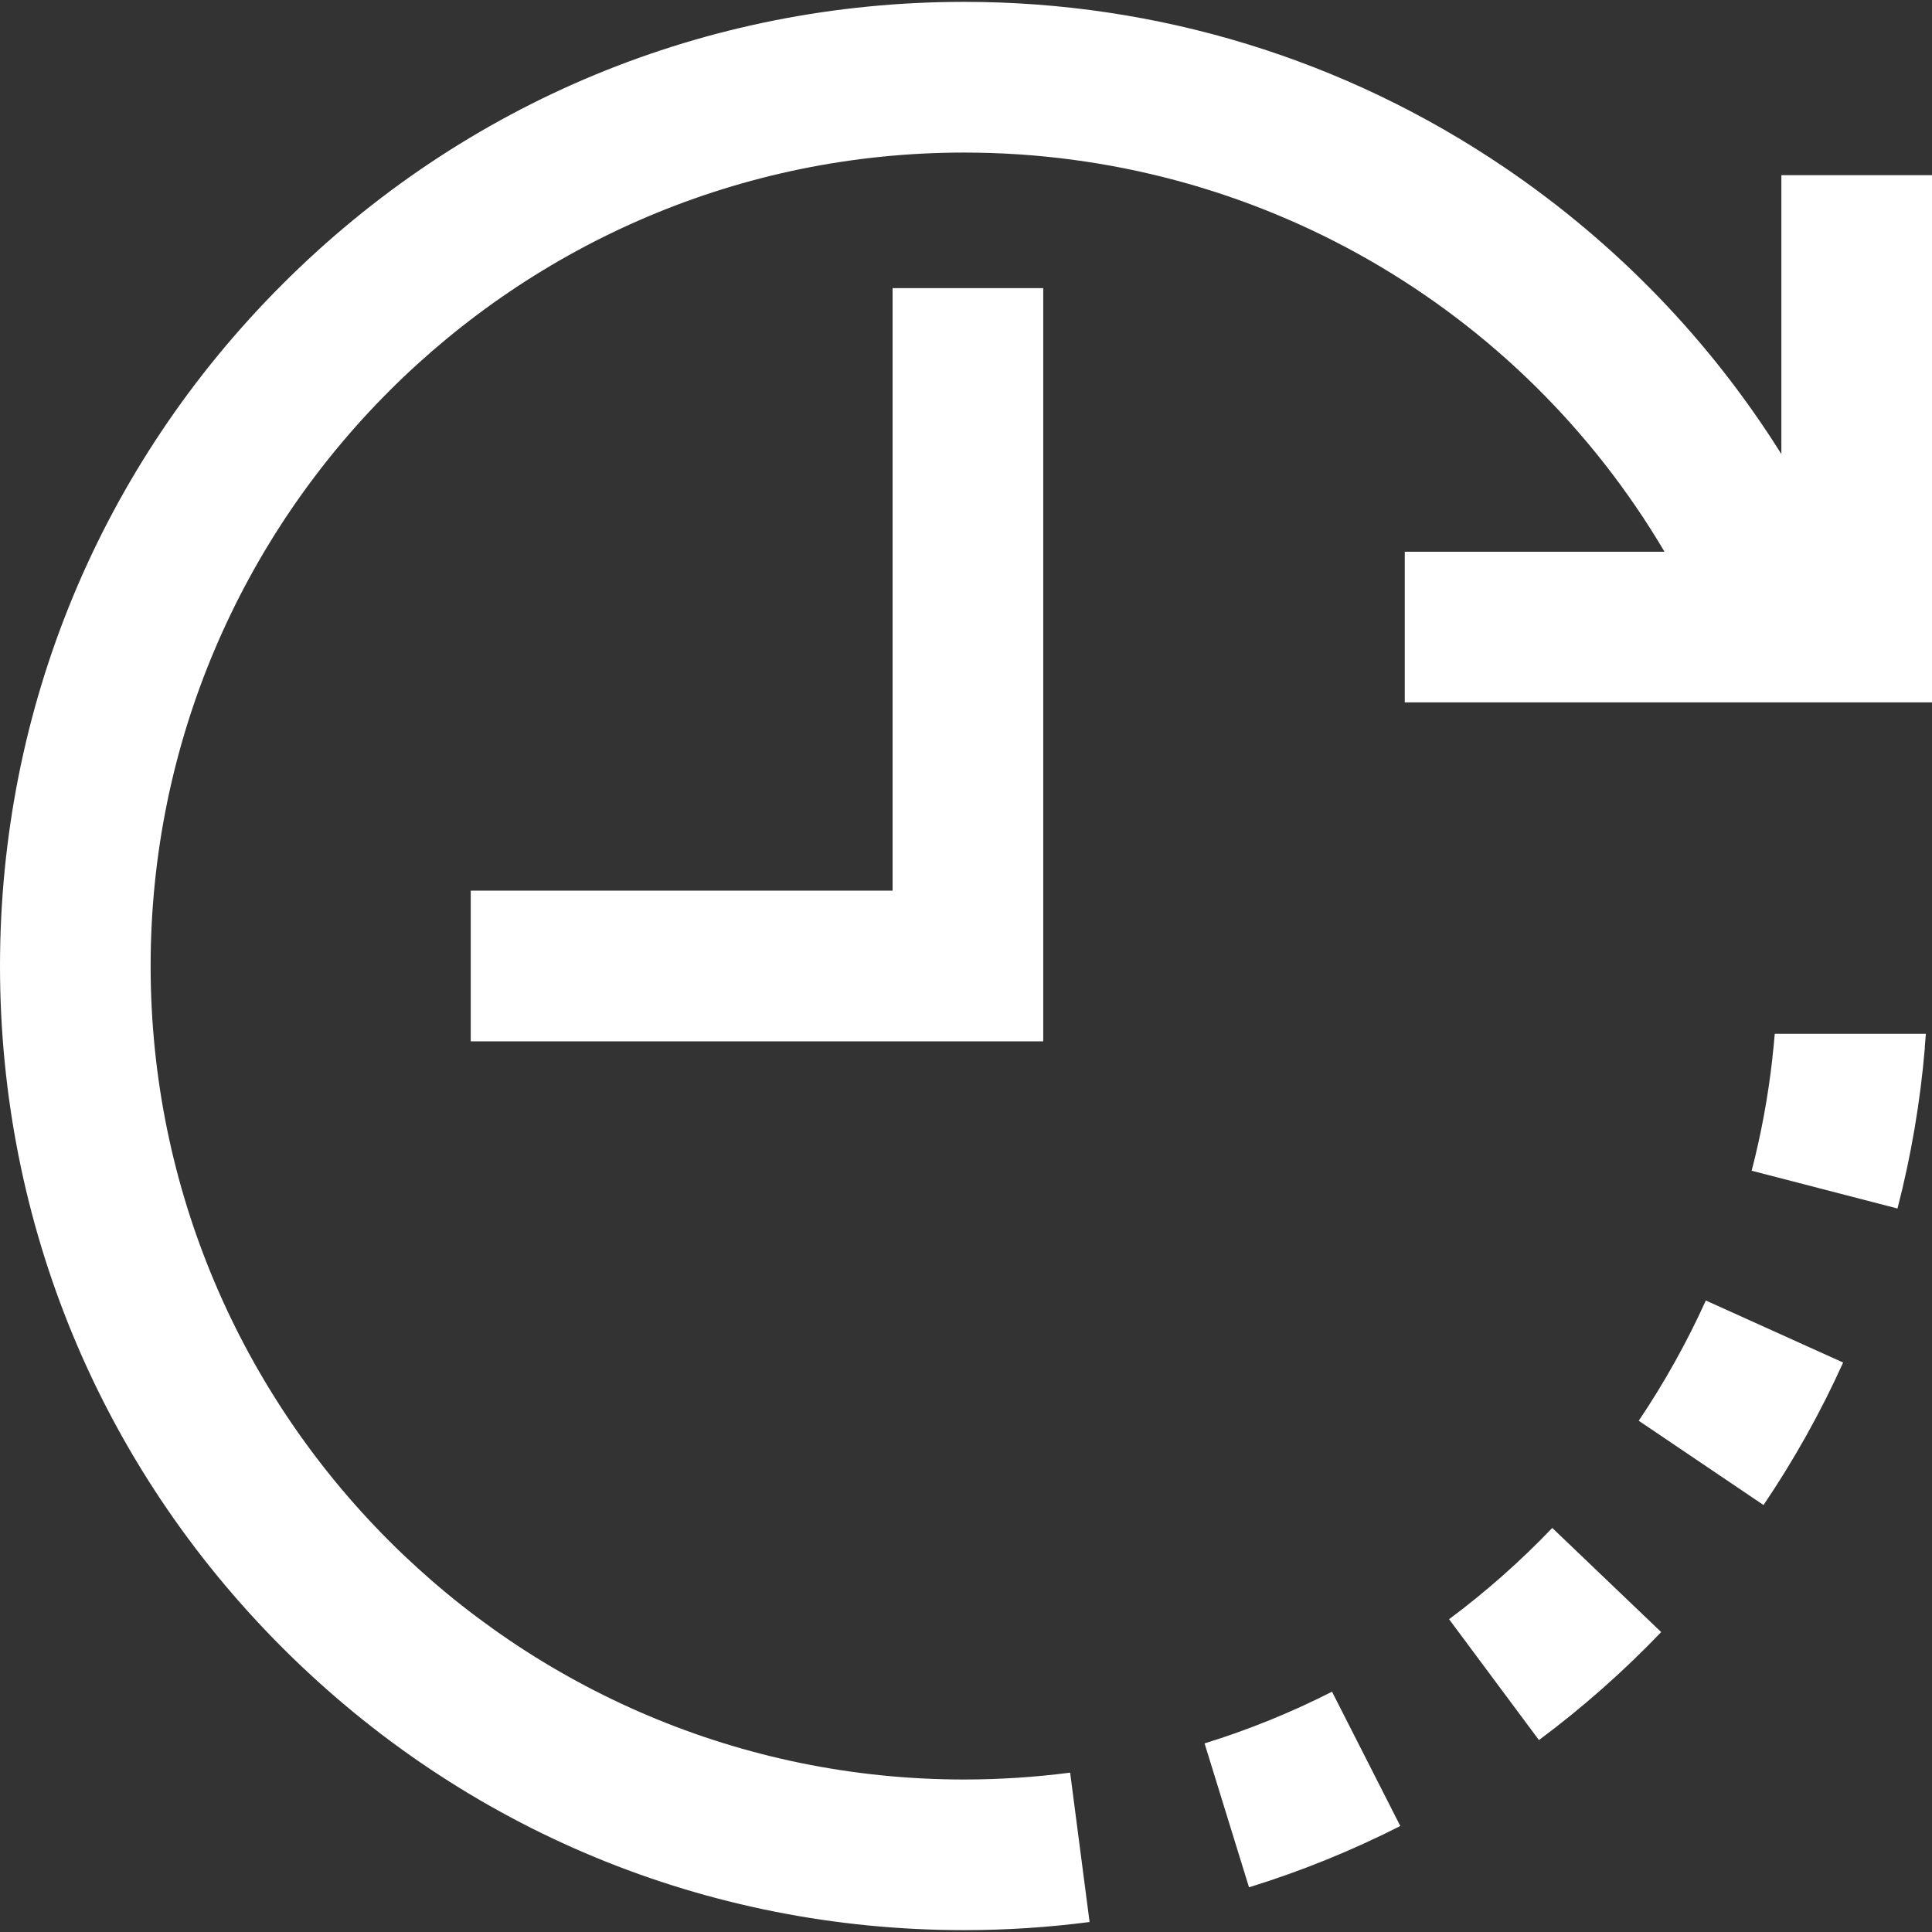 <svg width="29" height="29" viewBox="0 0 29 29" fill="none" xmlns="http://www.w3.org/2000/svg">
<rect x="0" y="0" width="29" height="29" fill="#333333" stroke="none"/>
<g id="fi_661521" clip-path="url(#clip0_4202_3204)">
<g id="Group">
<g id="Group_2">
<g id="Group_3">
<path id="Vector" d="M21.751 24.305L23.1 26.119C23.754 25.633 24.371 25.087 24.935 24.498L23.3 22.935C22.824 23.433 22.303 23.894 21.751 24.305Z" fill="white"/>
<path id="Vector_2" d="M18.081 26.169L18.748 28.329C19.527 28.089 20.291 27.779 21.019 27.409L19.994 25.393C19.381 25.705 18.737 25.966 18.081 26.169Z" fill="white"/>
<path id="Vector_3" d="M24.598 21.326L26.471 22.591C26.929 21.914 27.331 21.195 27.666 20.452L25.605 19.521C25.322 20.147 24.983 20.754 24.598 21.326Z" fill="white"/>
<path id="Vector_4" d="M13.398 13.369H7.066V15.631H15.659V4.325H13.398V13.369Z" fill="white"/>
<path id="Vector_5" d="M26.739 2.629V6.816C25.676 5.119 24.268 3.656 22.587 2.516C20.188 0.889 17.382 0.028 14.472 0.028C10.606 0.028 6.972 1.534 4.239 4.267C1.505 7 0 10.634 0 14.5C0 18.366 1.505 22 4.239 24.733C6.972 27.466 10.606 28.972 14.472 28.972C15.101 28.972 15.735 28.931 16.355 28.85L16.063 26.608C15.539 26.676 15.004 26.711 14.472 26.711C7.739 26.711 2.261 21.233 2.261 14.5C2.261 7.767 7.739 2.29 14.472 2.29C18.842 2.29 22.808 4.595 24.985 8.282H21.086V10.543H29V2.629H26.739Z" fill="white"/>
<path id="Vector_6" d="M26.64 15.518C26.63 15.638 26.617 15.758 26.604 15.878L26.605 15.878C26.541 16.45 26.437 17.019 26.293 17.573L28.482 18.14C28.686 17.352 28.824 16.54 28.893 15.725L28.891 15.725C28.897 15.656 28.903 15.587 28.908 15.518H26.64Z" fill="white"/>
</g>
</g>
</g>
</g>
<defs>
<clipPath id="clip0_4202_3204">
<rect width="29" height="29" fill="white"/>
</clipPath>
</defs>
</svg>
